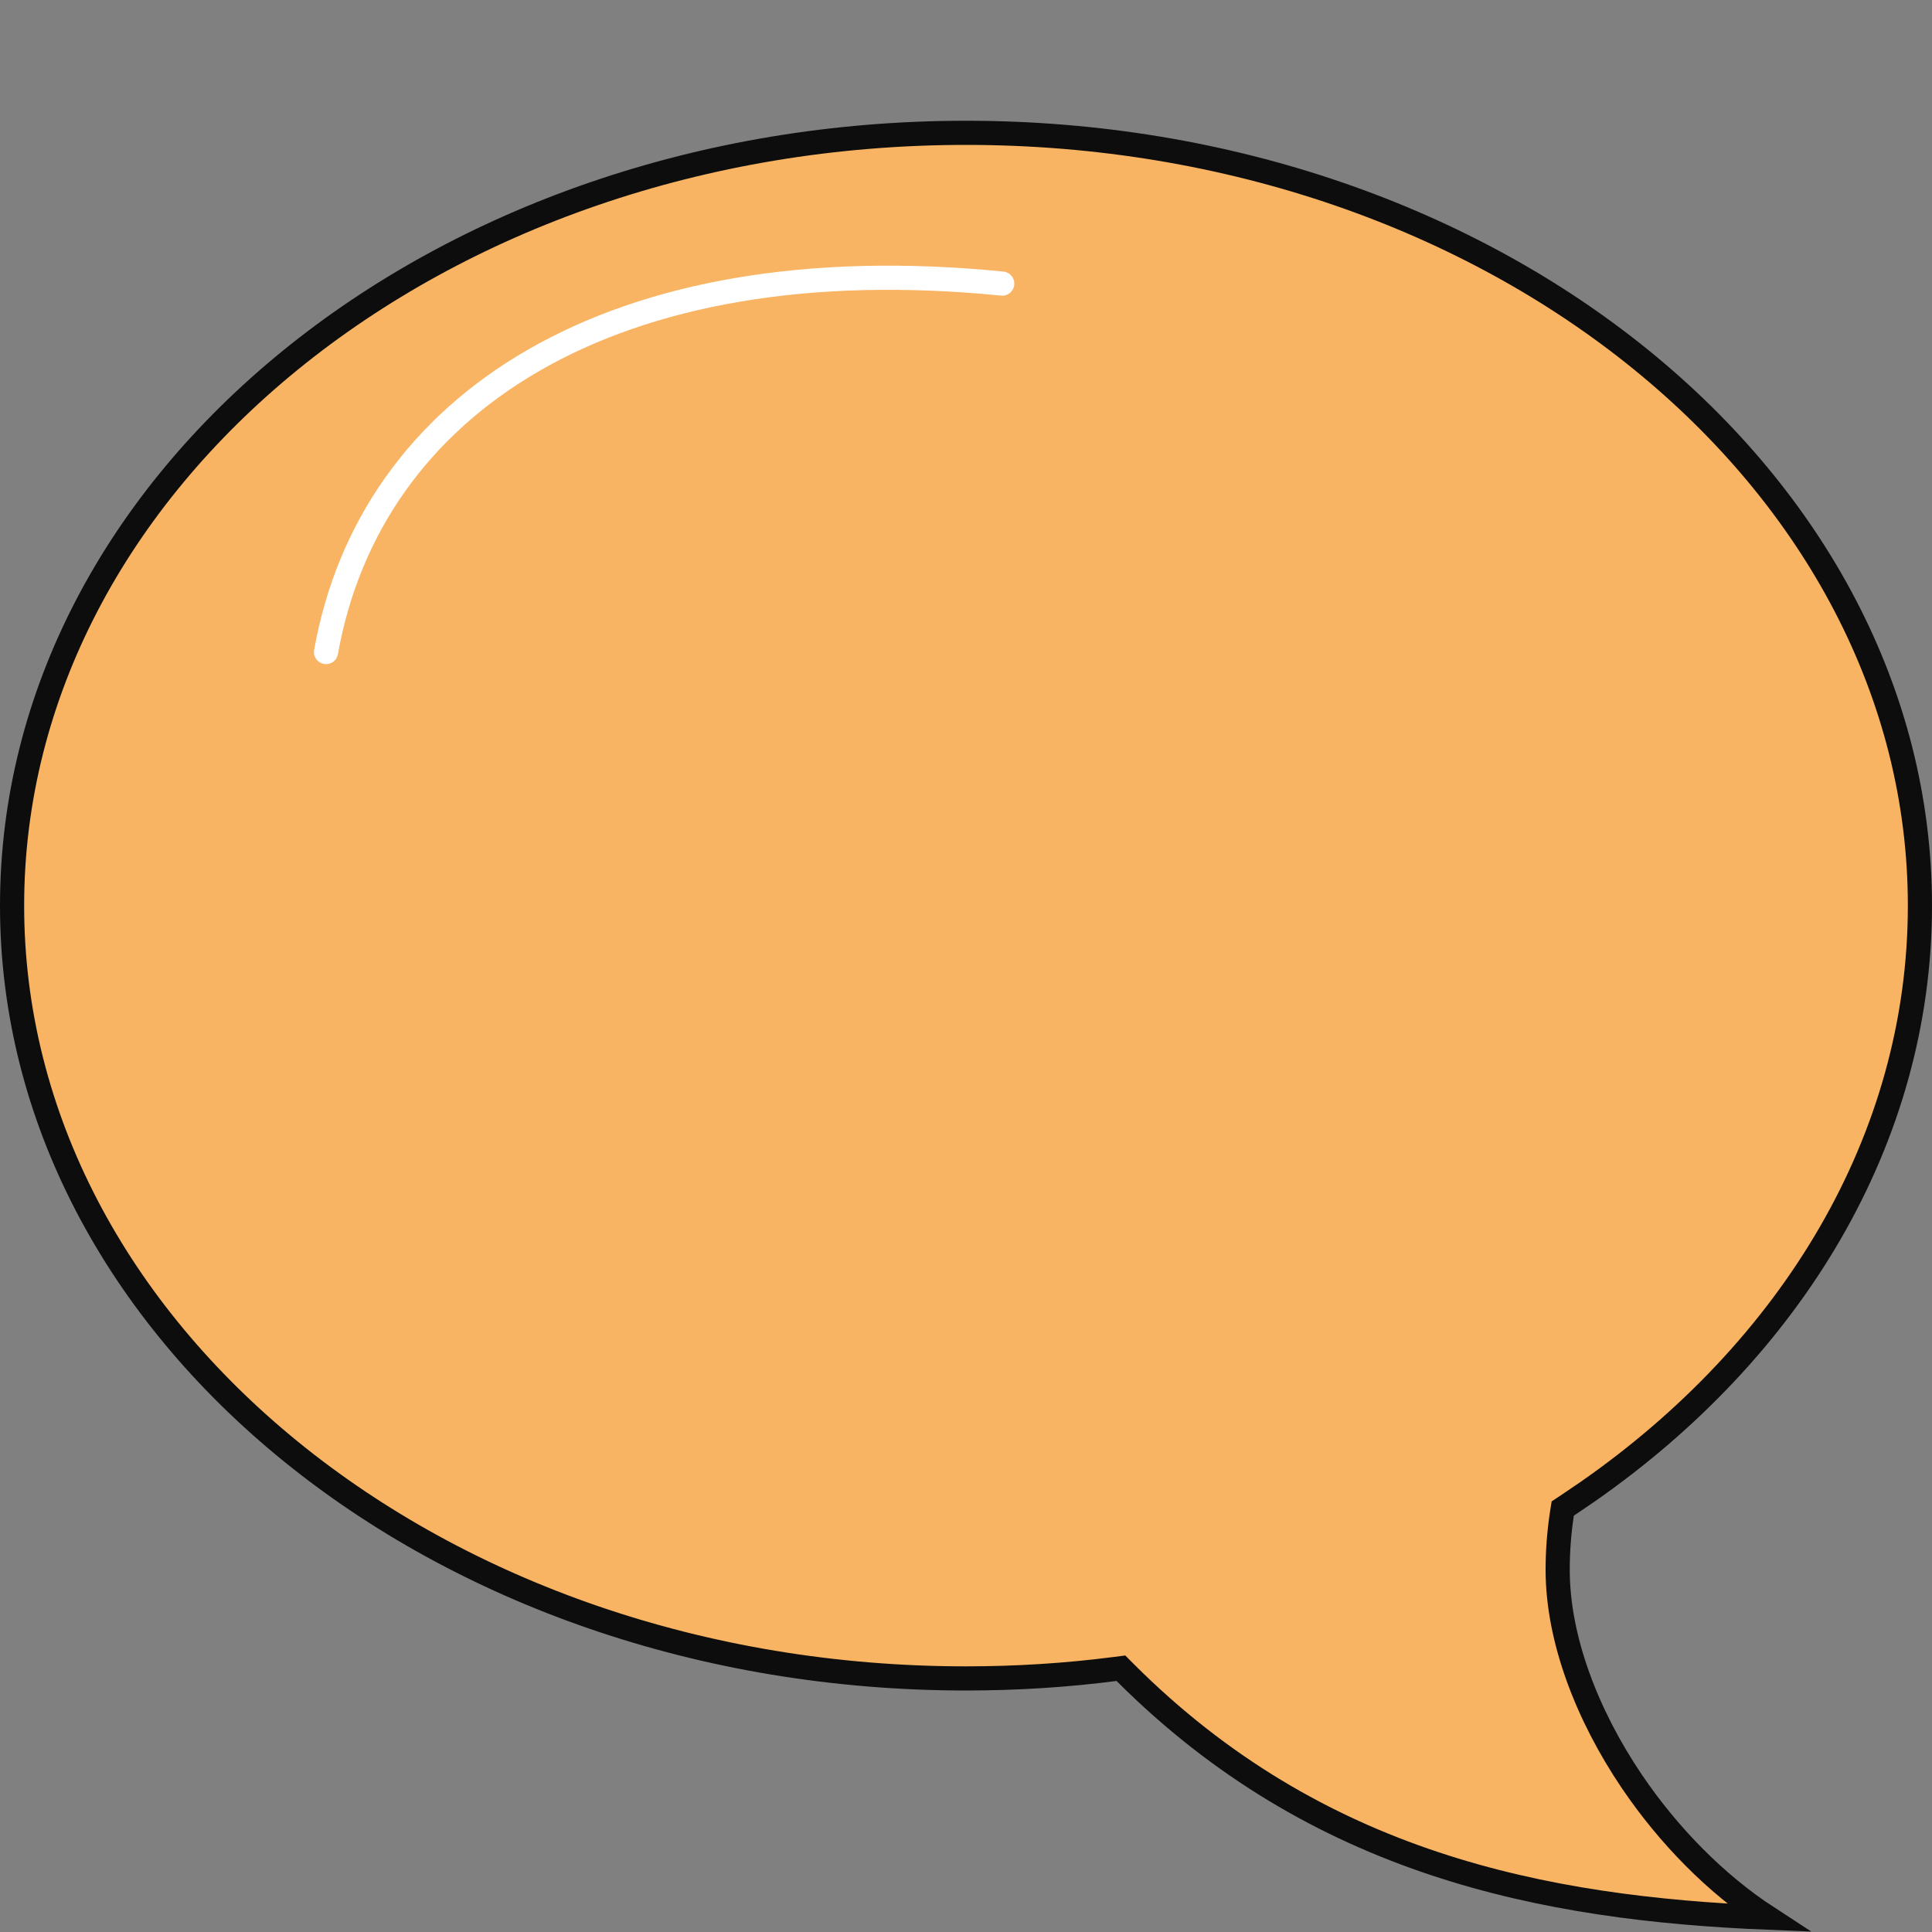 <svg xmlns="http://www.w3.org/2000/svg" width="64" height="64" viewBox="0 0 64 64" fill="none"><rect x="0" y="0" width="64" height="64" fill="#808080" stroke="none"/><path d="M32 4.4C14.467 4.4 0.4 15.934 0.4 30C0.4 44.066 14.467 55.6 32 55.6C33.682 55.6 35.328 55.495 36.937 55.287L37.132 55.262L37.27 55.401C43.619 61.75 51.129 63.222 58.562 63.526C56.837 62.403 55.269 60.801 54.062 59.019C52.569 56.812 51.6 54.288 51.6 52C51.6 51.38 51.647 50.76 51.74 50.148L51.768 49.972L51.916 49.874L52.578 49.425C59.343 44.715 63.6 37.749 63.6 30C63.6 15.934 49.533 4.4 32 4.4Z" fill="#F8B462" stroke="#0D0D0D" stroke-width="0.8"></path><path d="M33.2 9.394C20.217 8.103 12.264 13.389 10.8 21.6" stroke="white" stroke-width="0.8" stroke-linecap="round"></path></svg>